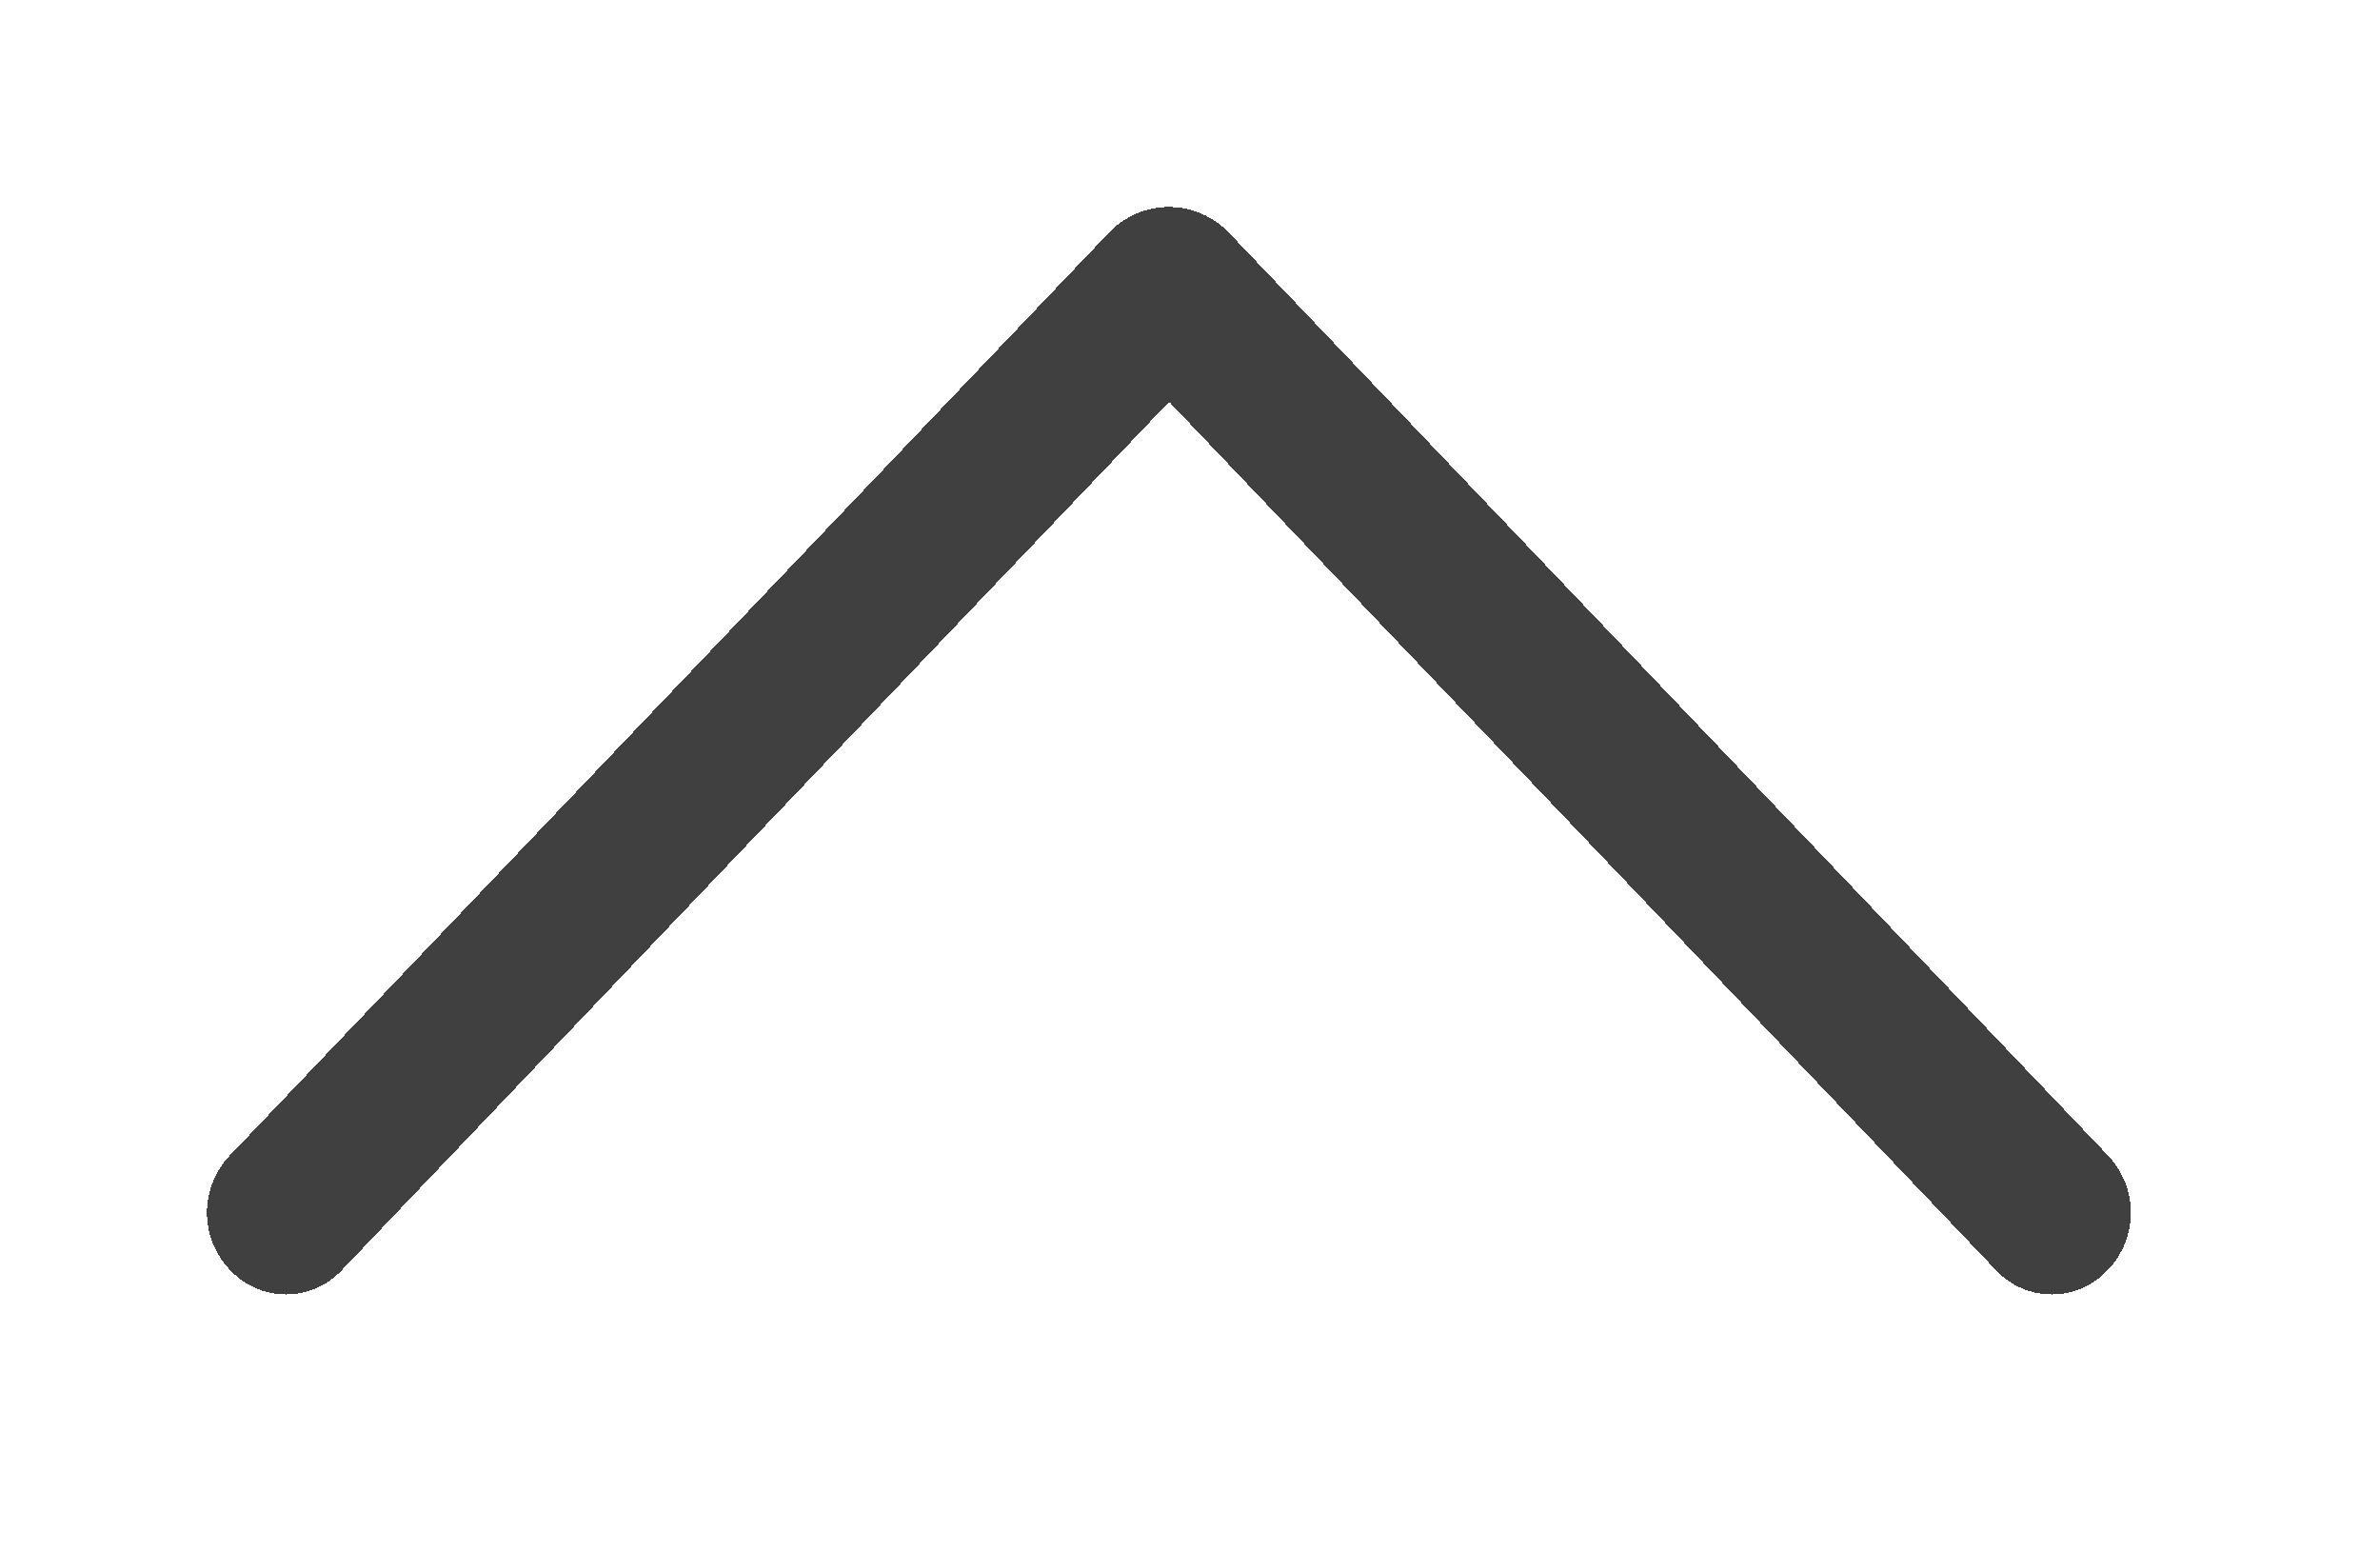<svg width="46" height="30" viewBox="0 0 46 30" fill="none" xmlns="http://www.w3.org/2000/svg">
<g id="Vector" filter="url(#filter0_d_2977_2877)">
<path d="M21.434 0.496L4.442 18.33C4.158 18.628 4 19.023 4 19.434C4 19.845 4.158 20.24 4.442 20.538L4.461 20.557C4.599 20.702 4.764 20.817 4.948 20.896C5.131 20.975 5.329 21.015 5.528 21.015C5.728 21.015 5.926 20.975 6.109 20.896C6.292 20.817 6.458 20.702 6.596 20.557L22.596 3.764L38.589 20.557C38.727 20.702 38.892 20.817 39.076 20.896C39.259 20.975 39.457 21.015 39.656 21.015C39.856 21.015 40.053 20.975 40.237 20.896C40.42 20.817 40.586 20.702 40.724 20.557L40.743 20.538C41.026 20.24 41.185 19.845 41.185 19.434C41.185 19.023 41.026 18.628 40.743 18.33L23.751 0.496C23.601 0.339 23.422 0.215 23.222 0.129C23.023 0.044 22.809 0 22.592 0C22.376 0 22.161 0.044 21.962 0.129C21.763 0.215 21.583 0.339 21.434 0.496Z" fill="black" fill-opacity="0.75" shape-rendering="crispEdges"/>
</g>
<defs>
<filter id="filter0_d_2977_2877" x="0" y="0" width="45.185" height="29.016" filterUnits="userSpaceOnUse" color-interpolation-filters="sRGB">
<feFlood flood-opacity="0" result="BackgroundImageFix"/>
<feColorMatrix in="SourceAlpha" type="matrix" values="0 0 0 0 0 0 0 0 0 0 0 0 0 0 0 0 0 0 127 0" result="hardAlpha"/>
<feOffset dy="4"/>
<feGaussianBlur stdDeviation="2"/>
<feComposite in2="hardAlpha" operator="out"/>
<feColorMatrix type="matrix" values="0 0 0 0 0 0 0 0 0 0 0 0 0 0 0 0 0 0 0.25 0"/>
<feBlend mode="normal" in2="BackgroundImageFix" result="effect1_dropShadow_2977_2877"/>
<feBlend mode="normal" in="SourceGraphic" in2="effect1_dropShadow_2977_2877" result="shape"/>
</filter>
</defs>
</svg>
